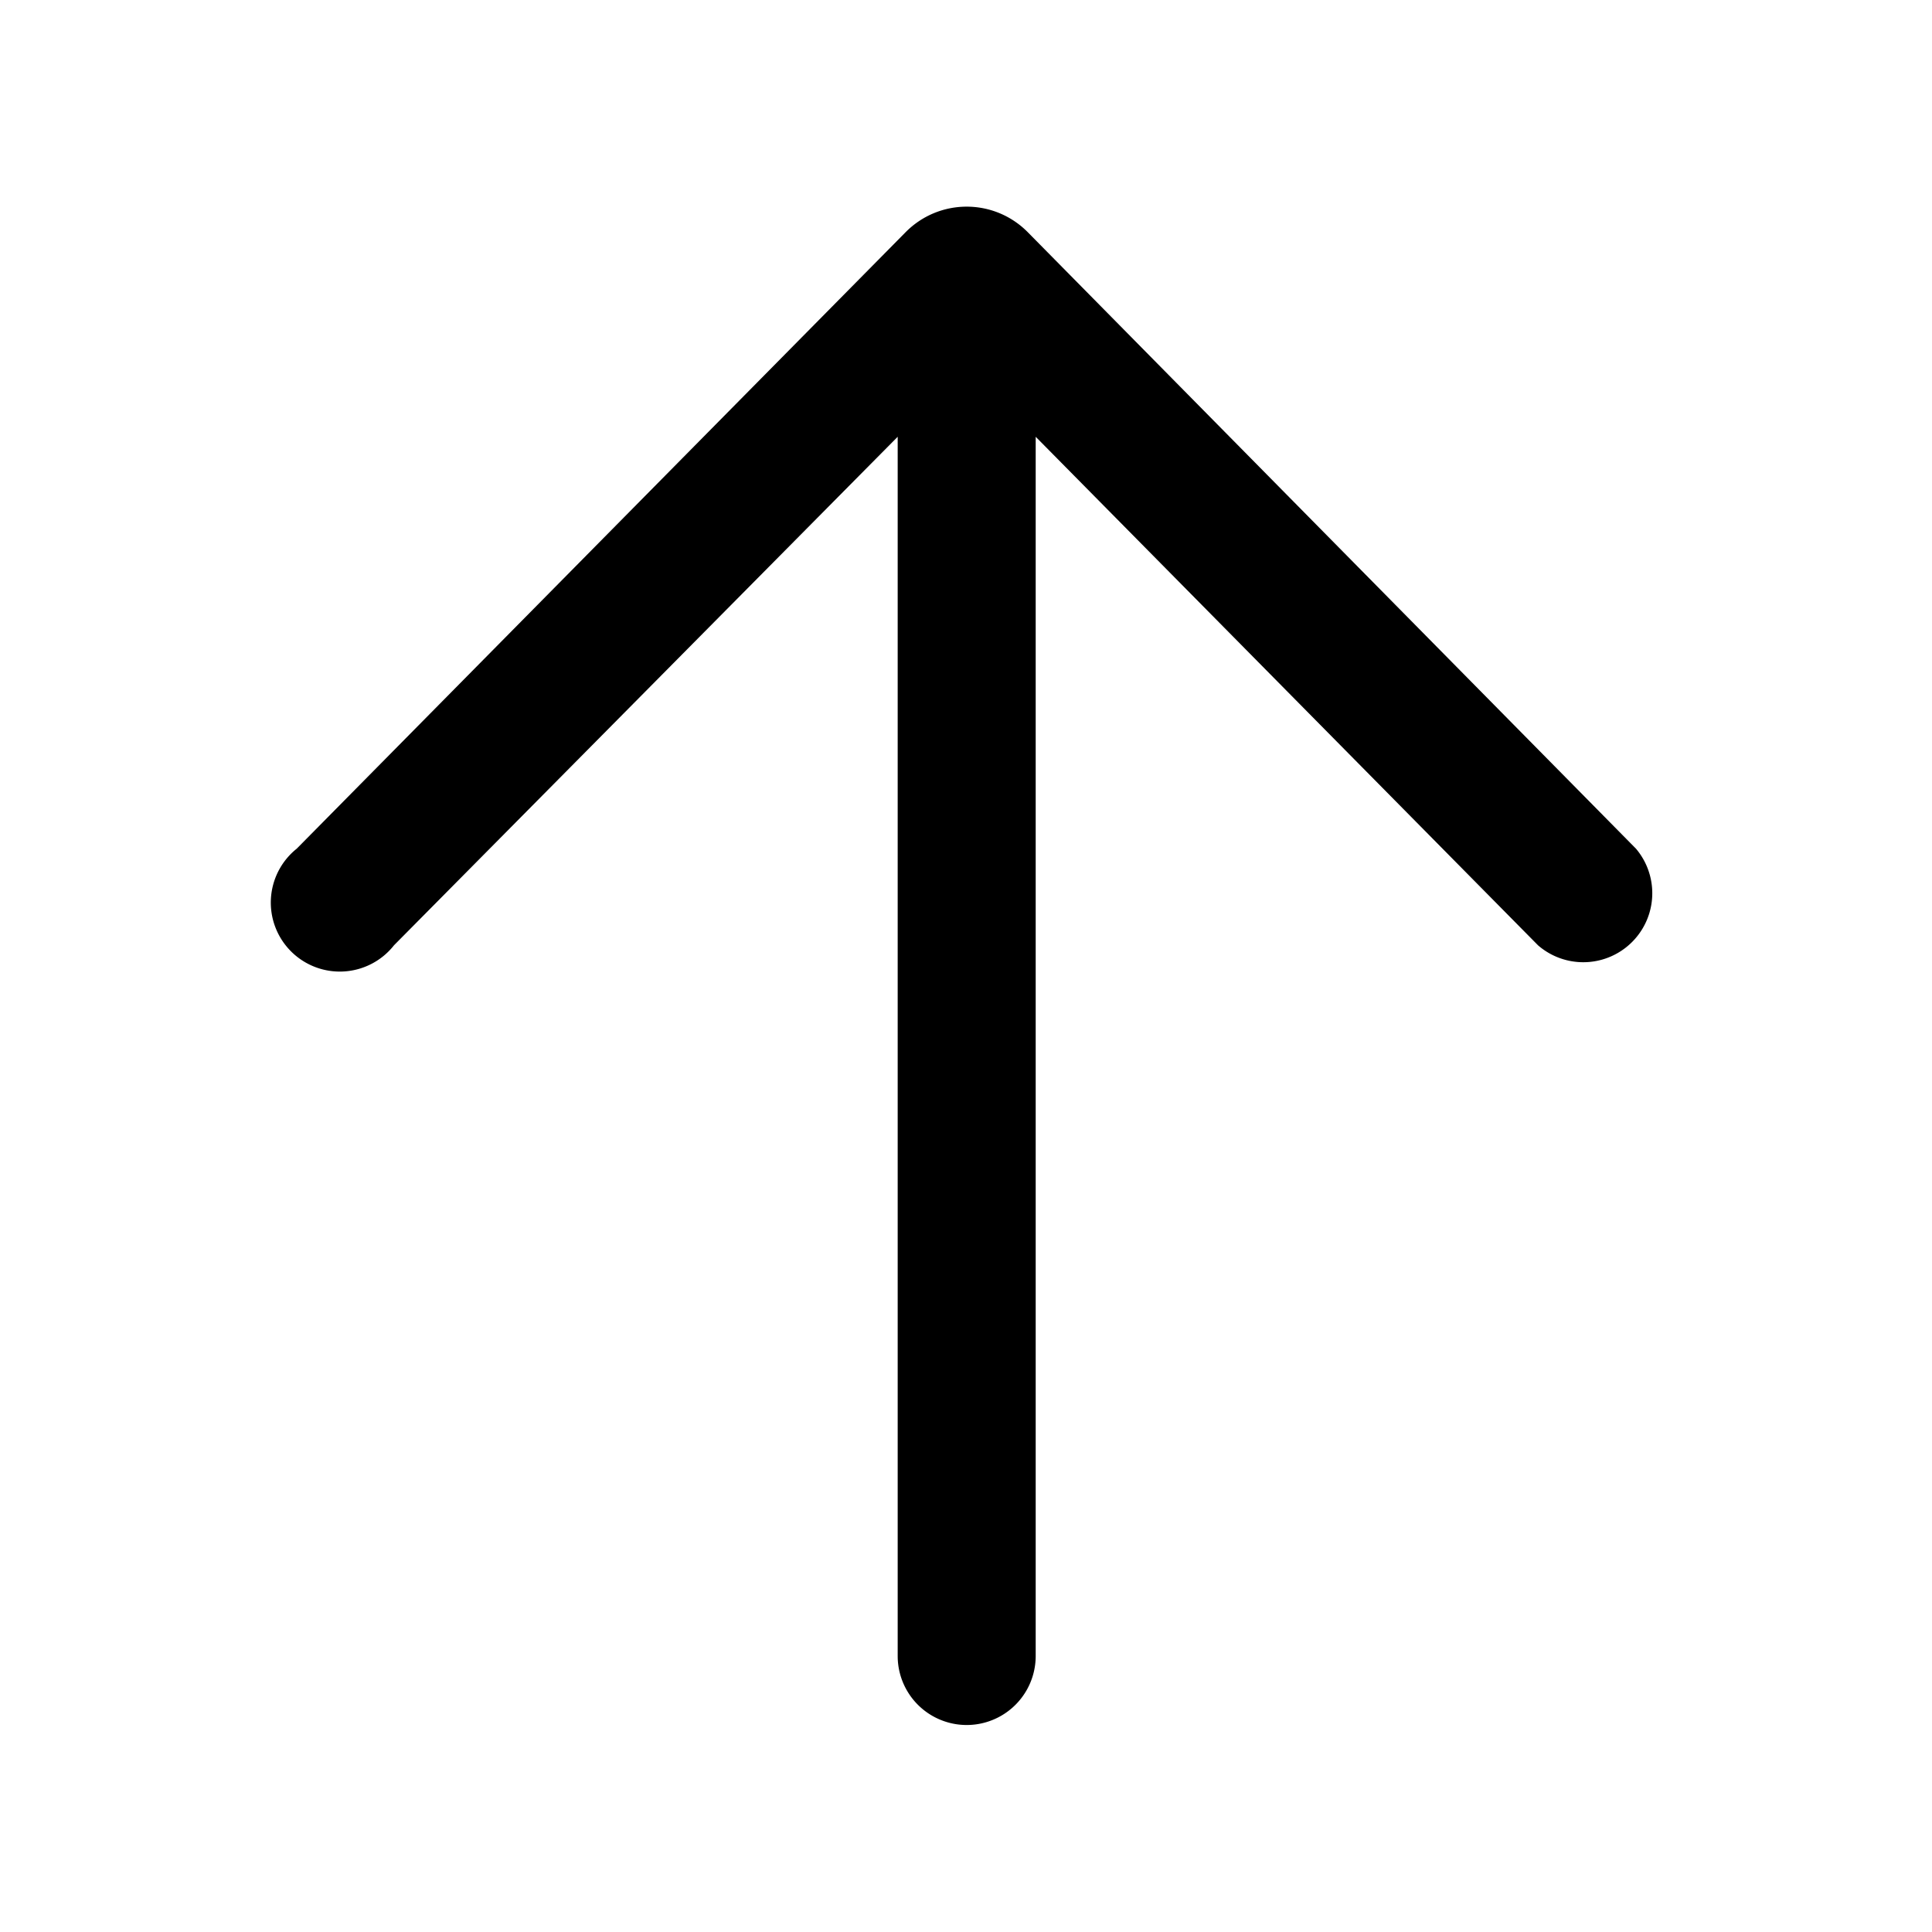 <svg width="28" height="28" viewBox="0 0 28 28" xmlns="http://www.w3.org/2000/svg"><path d="M4.3 12.3a1 1 0 1 0 1.41 1.4l7.3-7.37V24a1 1 0 1 0 2 0V6.33l7.28 7.37a1 1 0 0 0 1.42-1.4L14.9 3.37c-.49-.5-1.29-.5-1.78 0L4.3 12.3Z"/></svg>